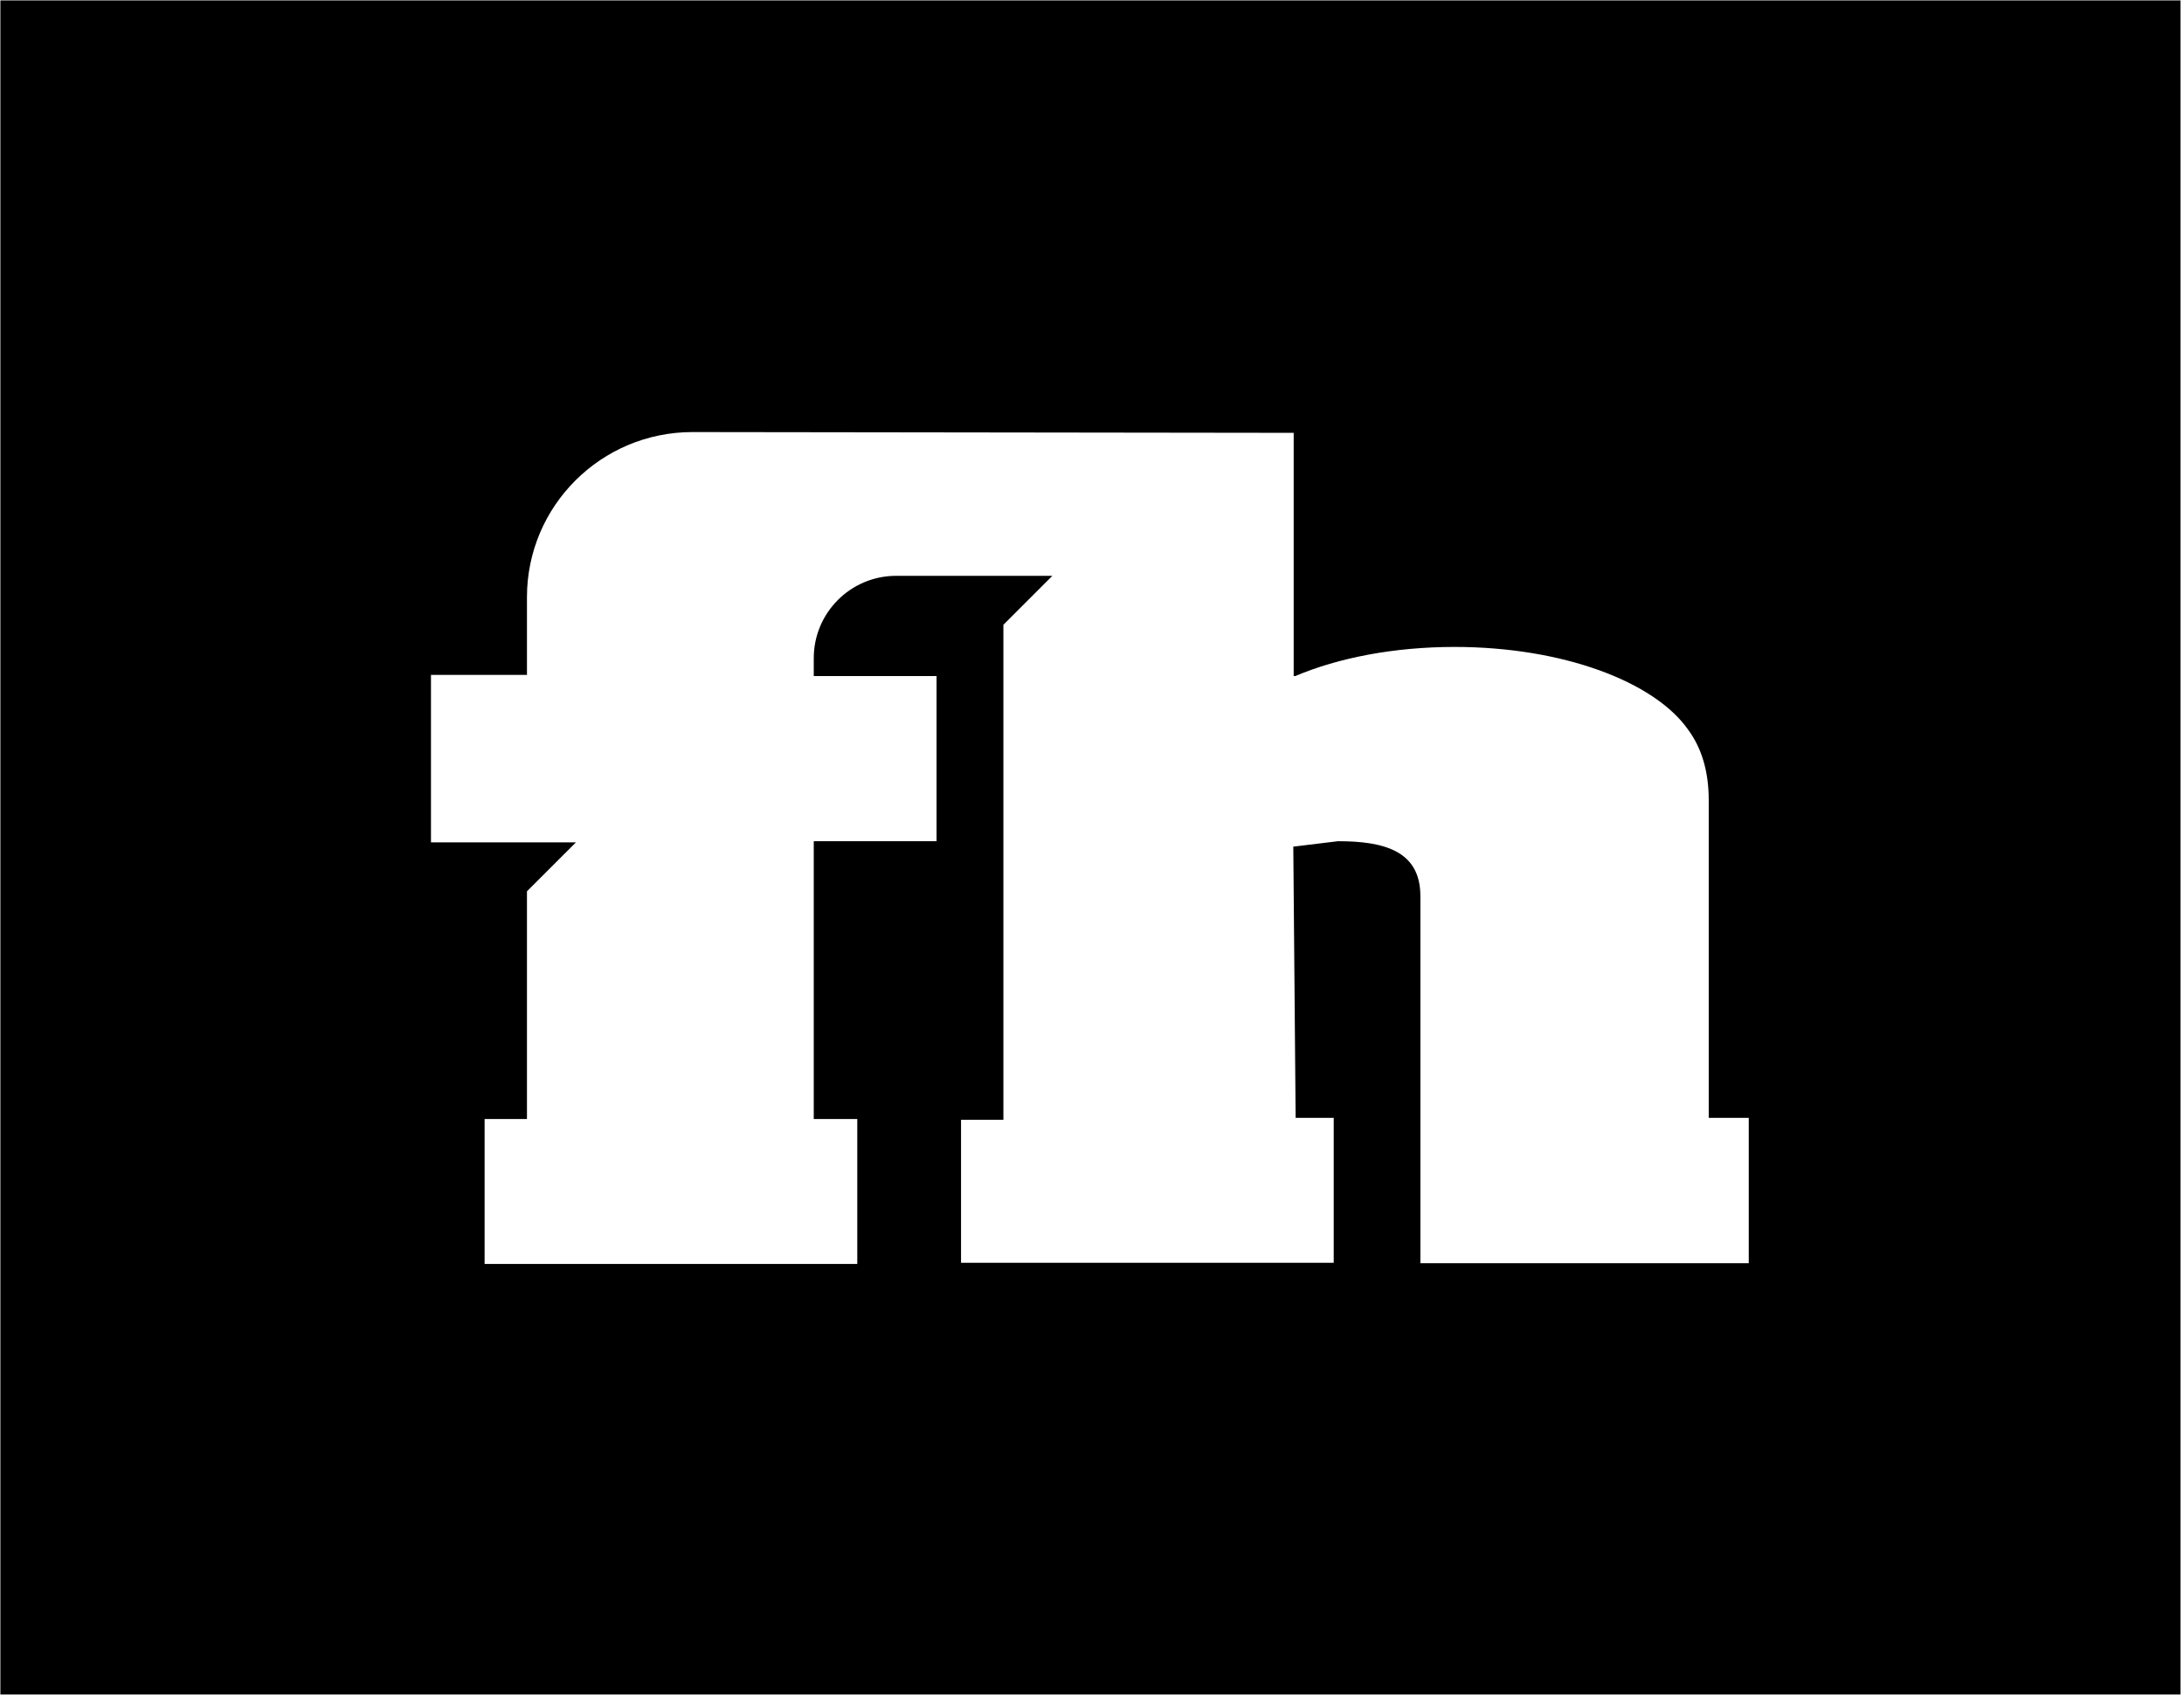 <?xml version="1.0" encoding="UTF-8"?>
<svg width="562px" height="437px" viewBox="0 0 562 437" version="1.1" xmlns="http://www.w3.org/2000/svg" xmlns:xlink="http://www.w3.org/1999/xlink">
    <!-- Generator: Sketch 60 (88103) - https://sketch.com -->
    <title>Shape</title>
    <desc>Created with Sketch.</desc>
    <g id="Page-1" stroke="none" stroke-width="1" fill="none" fill-rule="evenodd">
        <path d="M0.1,0.1 L0.1,436.1 L561.1,436.1 L561.1,0.1 L0.1,0.1 Z M449.9,325.1 L365.5,325.1 L365.5,230.6 C365.5,218.9 356,216.5 344.3,216.5 L332.8,217.9 L333.4,287.7 L343.2,287.7 L343.2,325 L247.3,325 L247.3,288.2 L258.2,288.2 L258.2,160.8 L270.8,148.2 L258.2,148.2 L230.6,148.2 C218.9,148.2 209.4,157.7 209.4,169.4 L209.4,174 L241,174 L241,216.5 L209.4,216.5 L209.4,288 L220.6,288 L220.6,325.3 L124.7,325.3 L124.7,288 L135.6,288 L135.6,229.4 L148.2,216.8 L135.6,216.8 L110.9,216.8 L110.9,173.7 L135.6,173.7 L135.6,153.7 C135.6,130.2 154.7,111.2 178.2,111.2 L332.9,111.4 L332.9,174 L333.3,174 C344.4,169.3 358.7,166.5 374.3,166.5 C402.1,166.5 425.7,175.4 434.4,187.8 C437.8,192.4 439.7,198.4 439.7,205.9 L439.7,287.7 L450,287.7 L450,325.1 L449.9,325.1 Z" id="Shape" fill="#000000" fill-rule="nonzero"></path>
    </g>
</svg>